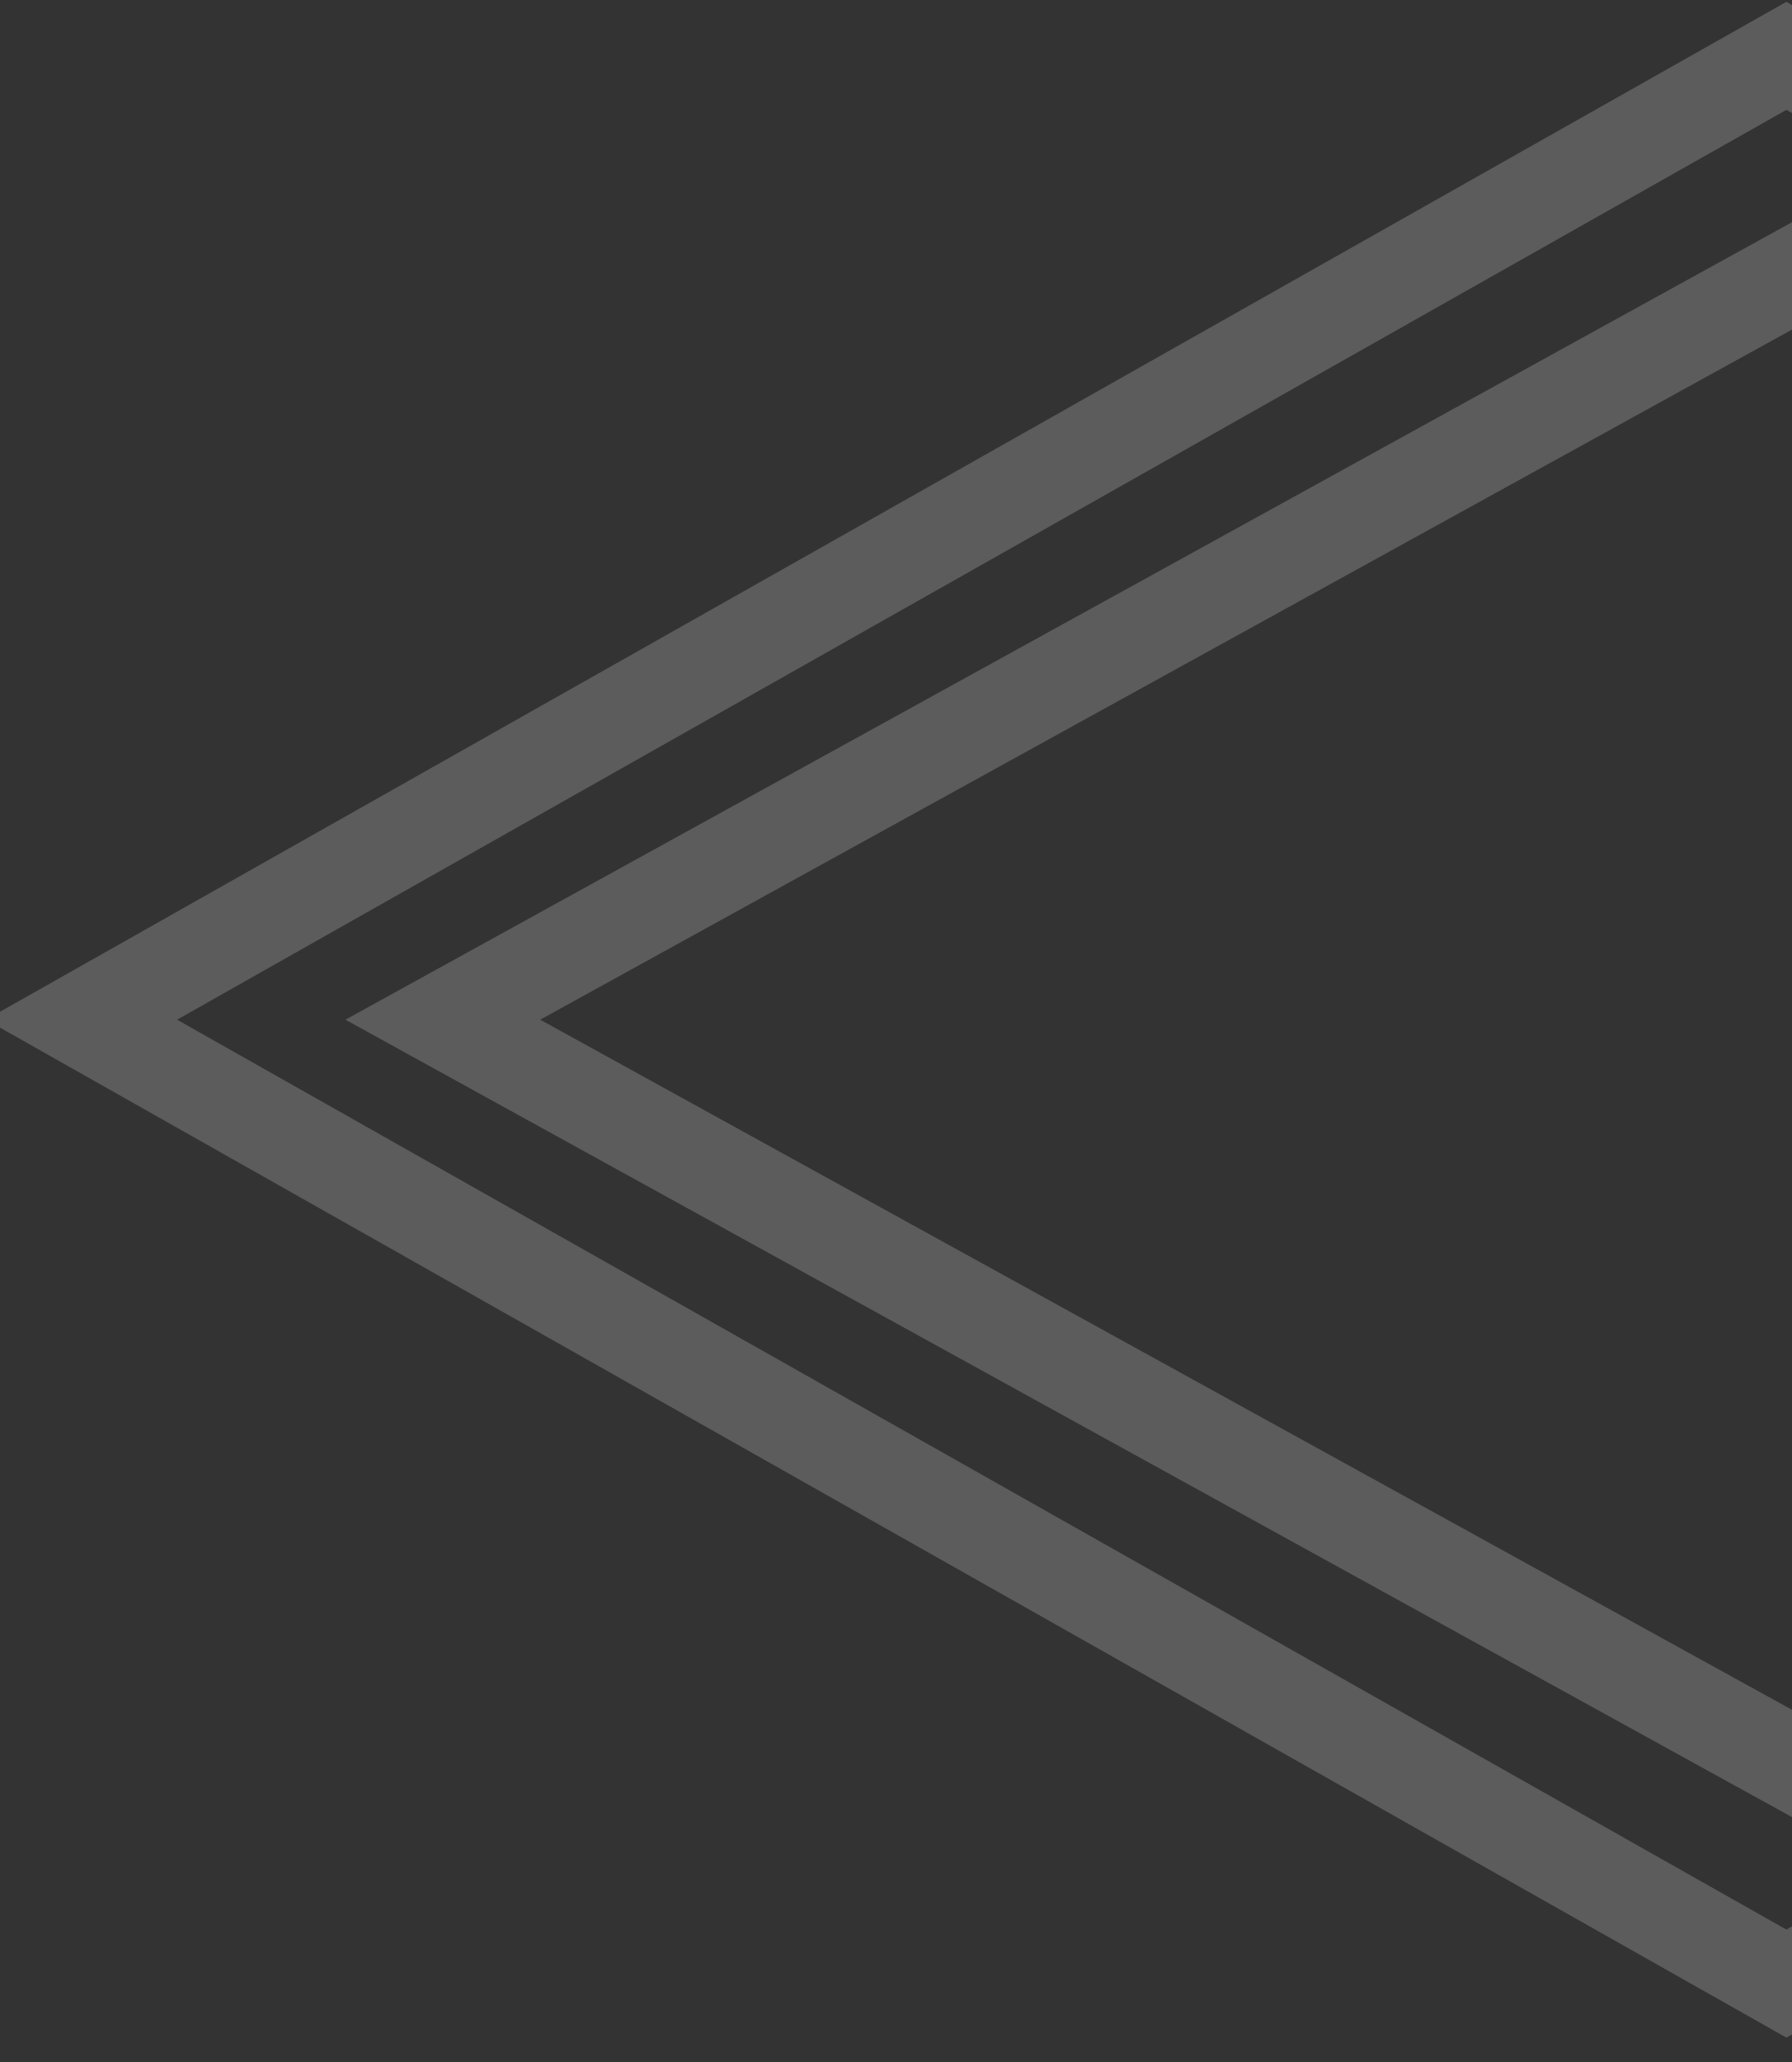 <svg xmlns="http://www.w3.org/2000/svg" xmlns:xlink="http://www.w3.org/1999/xlink" width="259" height="298" viewBox="0 0 259 298">
  <rect x="0" y="0" width="259" height="298" fill="#333333" stroke="none"/>
  <defs>
    <clipPath id="clip-path">
      <rect id="長方形_2912" data-name="長方形 2912" width="259" height="298" transform="translate(0.24 -0.15)" fill="#fff"/>
    </clipPath>
  </defs>
  <g id="マスクグループ_24" data-name="マスクグループ 24" transform="translate(-0.24 0.15)" opacity="0.2" clip-path="url(#clip-path)" style="isolation: isolate">
    <g id="グループ_4739" data-name="グループ 4739" transform="translate(-1.787 0.113)">
      <path id="パス_54951" data-name="パス 54951" d="M27.62,147.08l232.6-131.469L492.807,147.08,260.216,278.555ZM260.216,0,0,147.08,260.216,294.167,520.433,147.08Z" fill="#fff"/>
      <path id="パス_54952" data-name="パス 54952" d="M219.305,237.162,8.867,121.187,219.305,5.2,429.744,121.187ZM37.018,121.187,219.305,221.655,401.593,121.187,219.305,20.719Z" transform="translate(43.085 25.893)" fill="#fff"/>
    </g>
  </g>
</svg>
